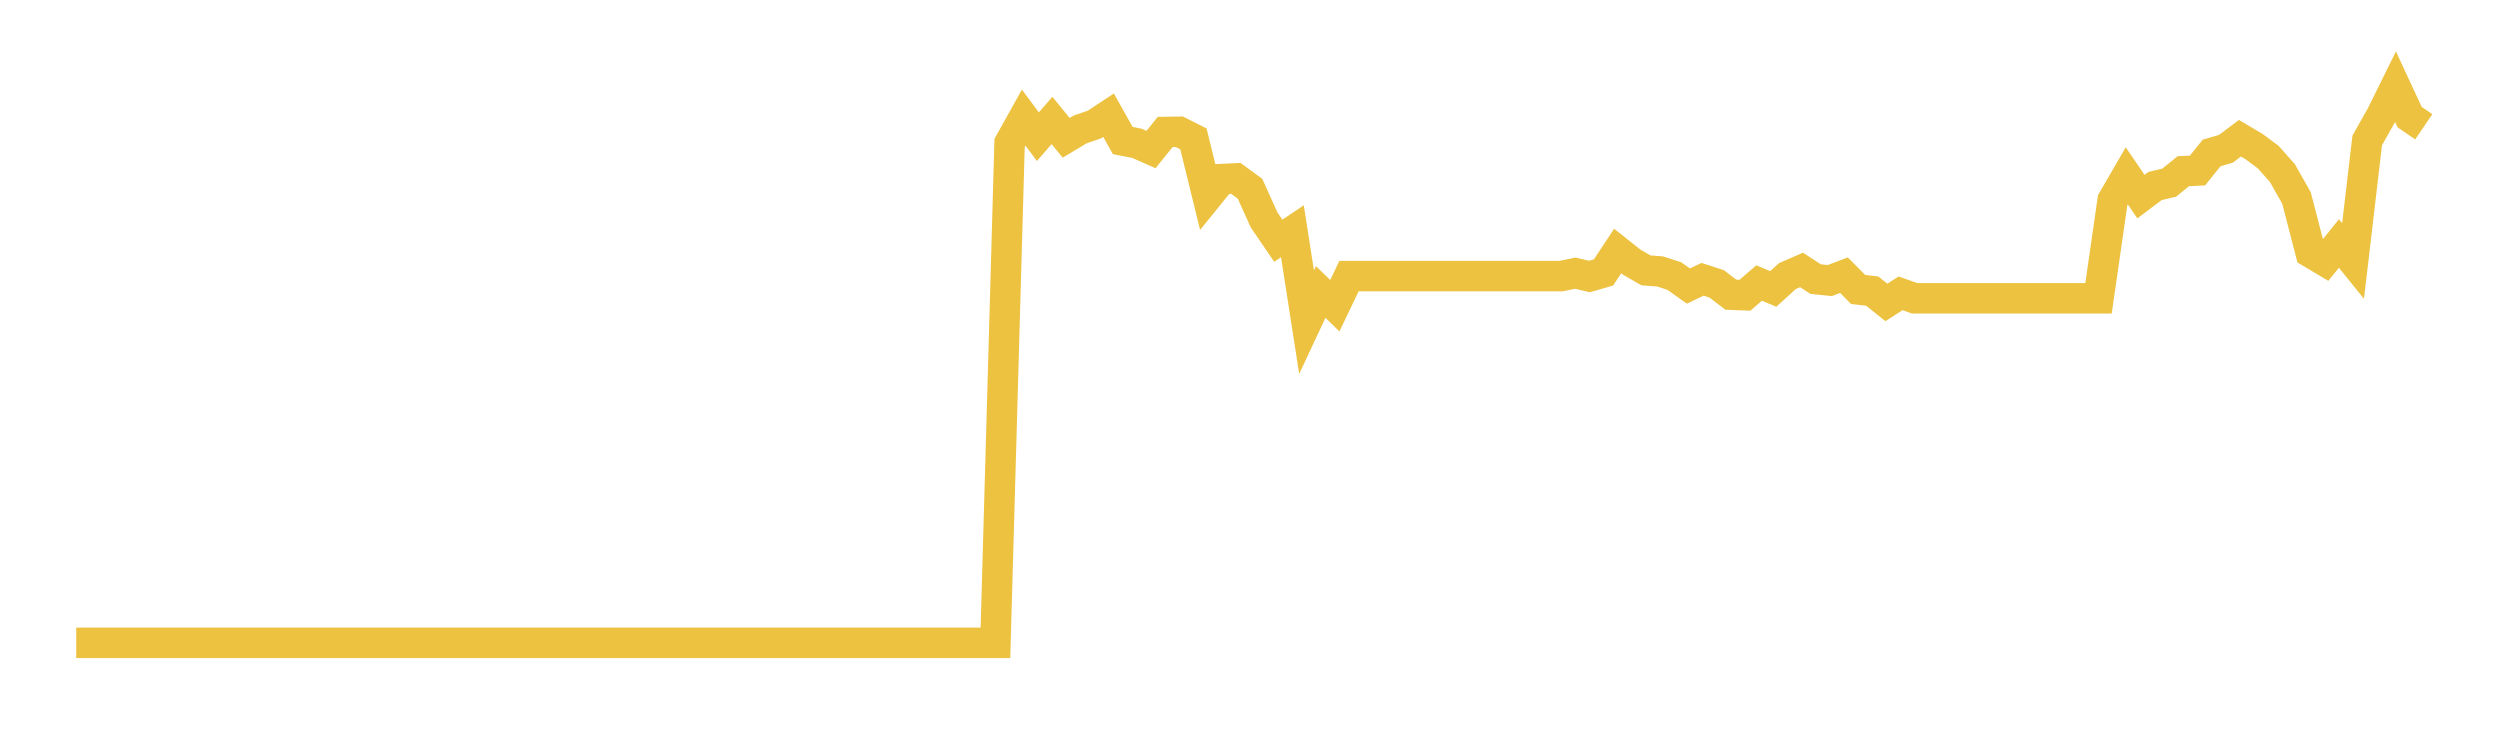 <svg width="164" height="48" xmlns="http://www.w3.org/2000/svg" xmlns:xlink="http://www.w3.org/1999/xlink"><path fill="none" stroke="rgb(237,194,64)" stroke-width="2" d="M5,42.171L5.928,42.171L6.855,42.171L7.783,42.171L8.711,42.171L9.639,42.171L10.566,42.171L11.494,42.171L12.422,42.171L13.349,42.171L14.277,42.171L15.205,42.171L16.133,42.171L17.06,42.171L17.988,42.171L18.916,42.171L19.843,42.171L20.771,42.171L21.699,42.171L22.627,42.171L23.554,42.171L24.482,42.171L25.41,42.171L26.337,42.171L27.265,42.171L28.193,42.171L29.12,42.171L30.048,42.171L30.976,42.171L31.904,42.171L32.831,42.171L33.759,42.171L34.687,42.171L35.614,42.171L36.542,42.171L37.47,42.171L38.398,42.171L39.325,42.171L40.253,42.171L41.181,42.171L42.108,42.171L43.036,42.171L43.964,42.171L44.892,42.171L45.819,42.171L46.747,42.171L47.675,42.171L48.602,42.171L49.53,42.171L50.458,42.171L51.386,42.171L52.313,42.171L53.241,42.171L54.169,42.171L55.096,42.171L56.024,42.171L56.952,42.171L57.88,42.171L58.807,42.171L59.735,42.171L60.663,42.171L61.59,42.171L62.518,42.171L63.446,42.171L64.373,42.171L65.301,42.171L66.229,9.379L67.157,7.716L68.084,8.967L69.012,7.902L69.94,9.04L70.867,8.486L71.795,8.169L72.723,7.558L73.651,9.218L74.578,9.4L75.506,9.811L76.434,8.659L77.361,8.643L78.289,9.111L79.217,12.889L80.145,11.745L81.072,11.702L82,12.381L82.928,14.432L83.855,15.791L84.783,15.171L85.711,21.138L86.639,19.155L87.566,20.055L88.494,18.112L89.422,18.112L90.349,18.112L91.277,18.112L92.205,18.112L93.133,18.112L94.06,18.112L94.988,18.112L95.916,18.112L96.843,18.112L97.771,18.112L98.699,18.112L99.627,18.112L100.554,18.112L101.482,18.112L102.41,18.112L103.337,17.919L104.265,18.14L105.193,17.87L106.12,16.467L107.048,17.201L107.976,17.736L108.904,17.807L109.831,18.107L110.759,18.765L111.687,18.321L112.614,18.621L113.542,19.331L114.47,19.367L115.398,18.566L116.325,18.954L117.253,18.112L118.181,17.708L119.108,18.31L120.036,18.405L120.964,18.051L121.892,18.989L122.819,19.096L123.747,19.84L124.675,19.242L125.602,19.568L126.53,19.568L127.458,19.568L128.386,19.568L129.313,19.568L130.241,19.568L131.169,19.568L132.096,19.568L133.024,19.568L133.952,19.568L134.88,19.568L135.807,19.568L136.735,19.568L137.663,19.568L138.59,13.137L139.518,11.537L140.446,12.897L141.373,12.201L142.301,11.982L143.229,11.23L144.157,11.186L145.084,10.032L146.012,9.765L146.94,9.069L147.867,9.616L148.795,10.307L149.723,11.352L150.651,12.988L151.578,16.569L152.506,17.121L153.434,15.973L154.361,17.122L155.289,9.213L156.217,7.568L157.145,5.689L158.072,7.684L159,8.317"></path></svg>